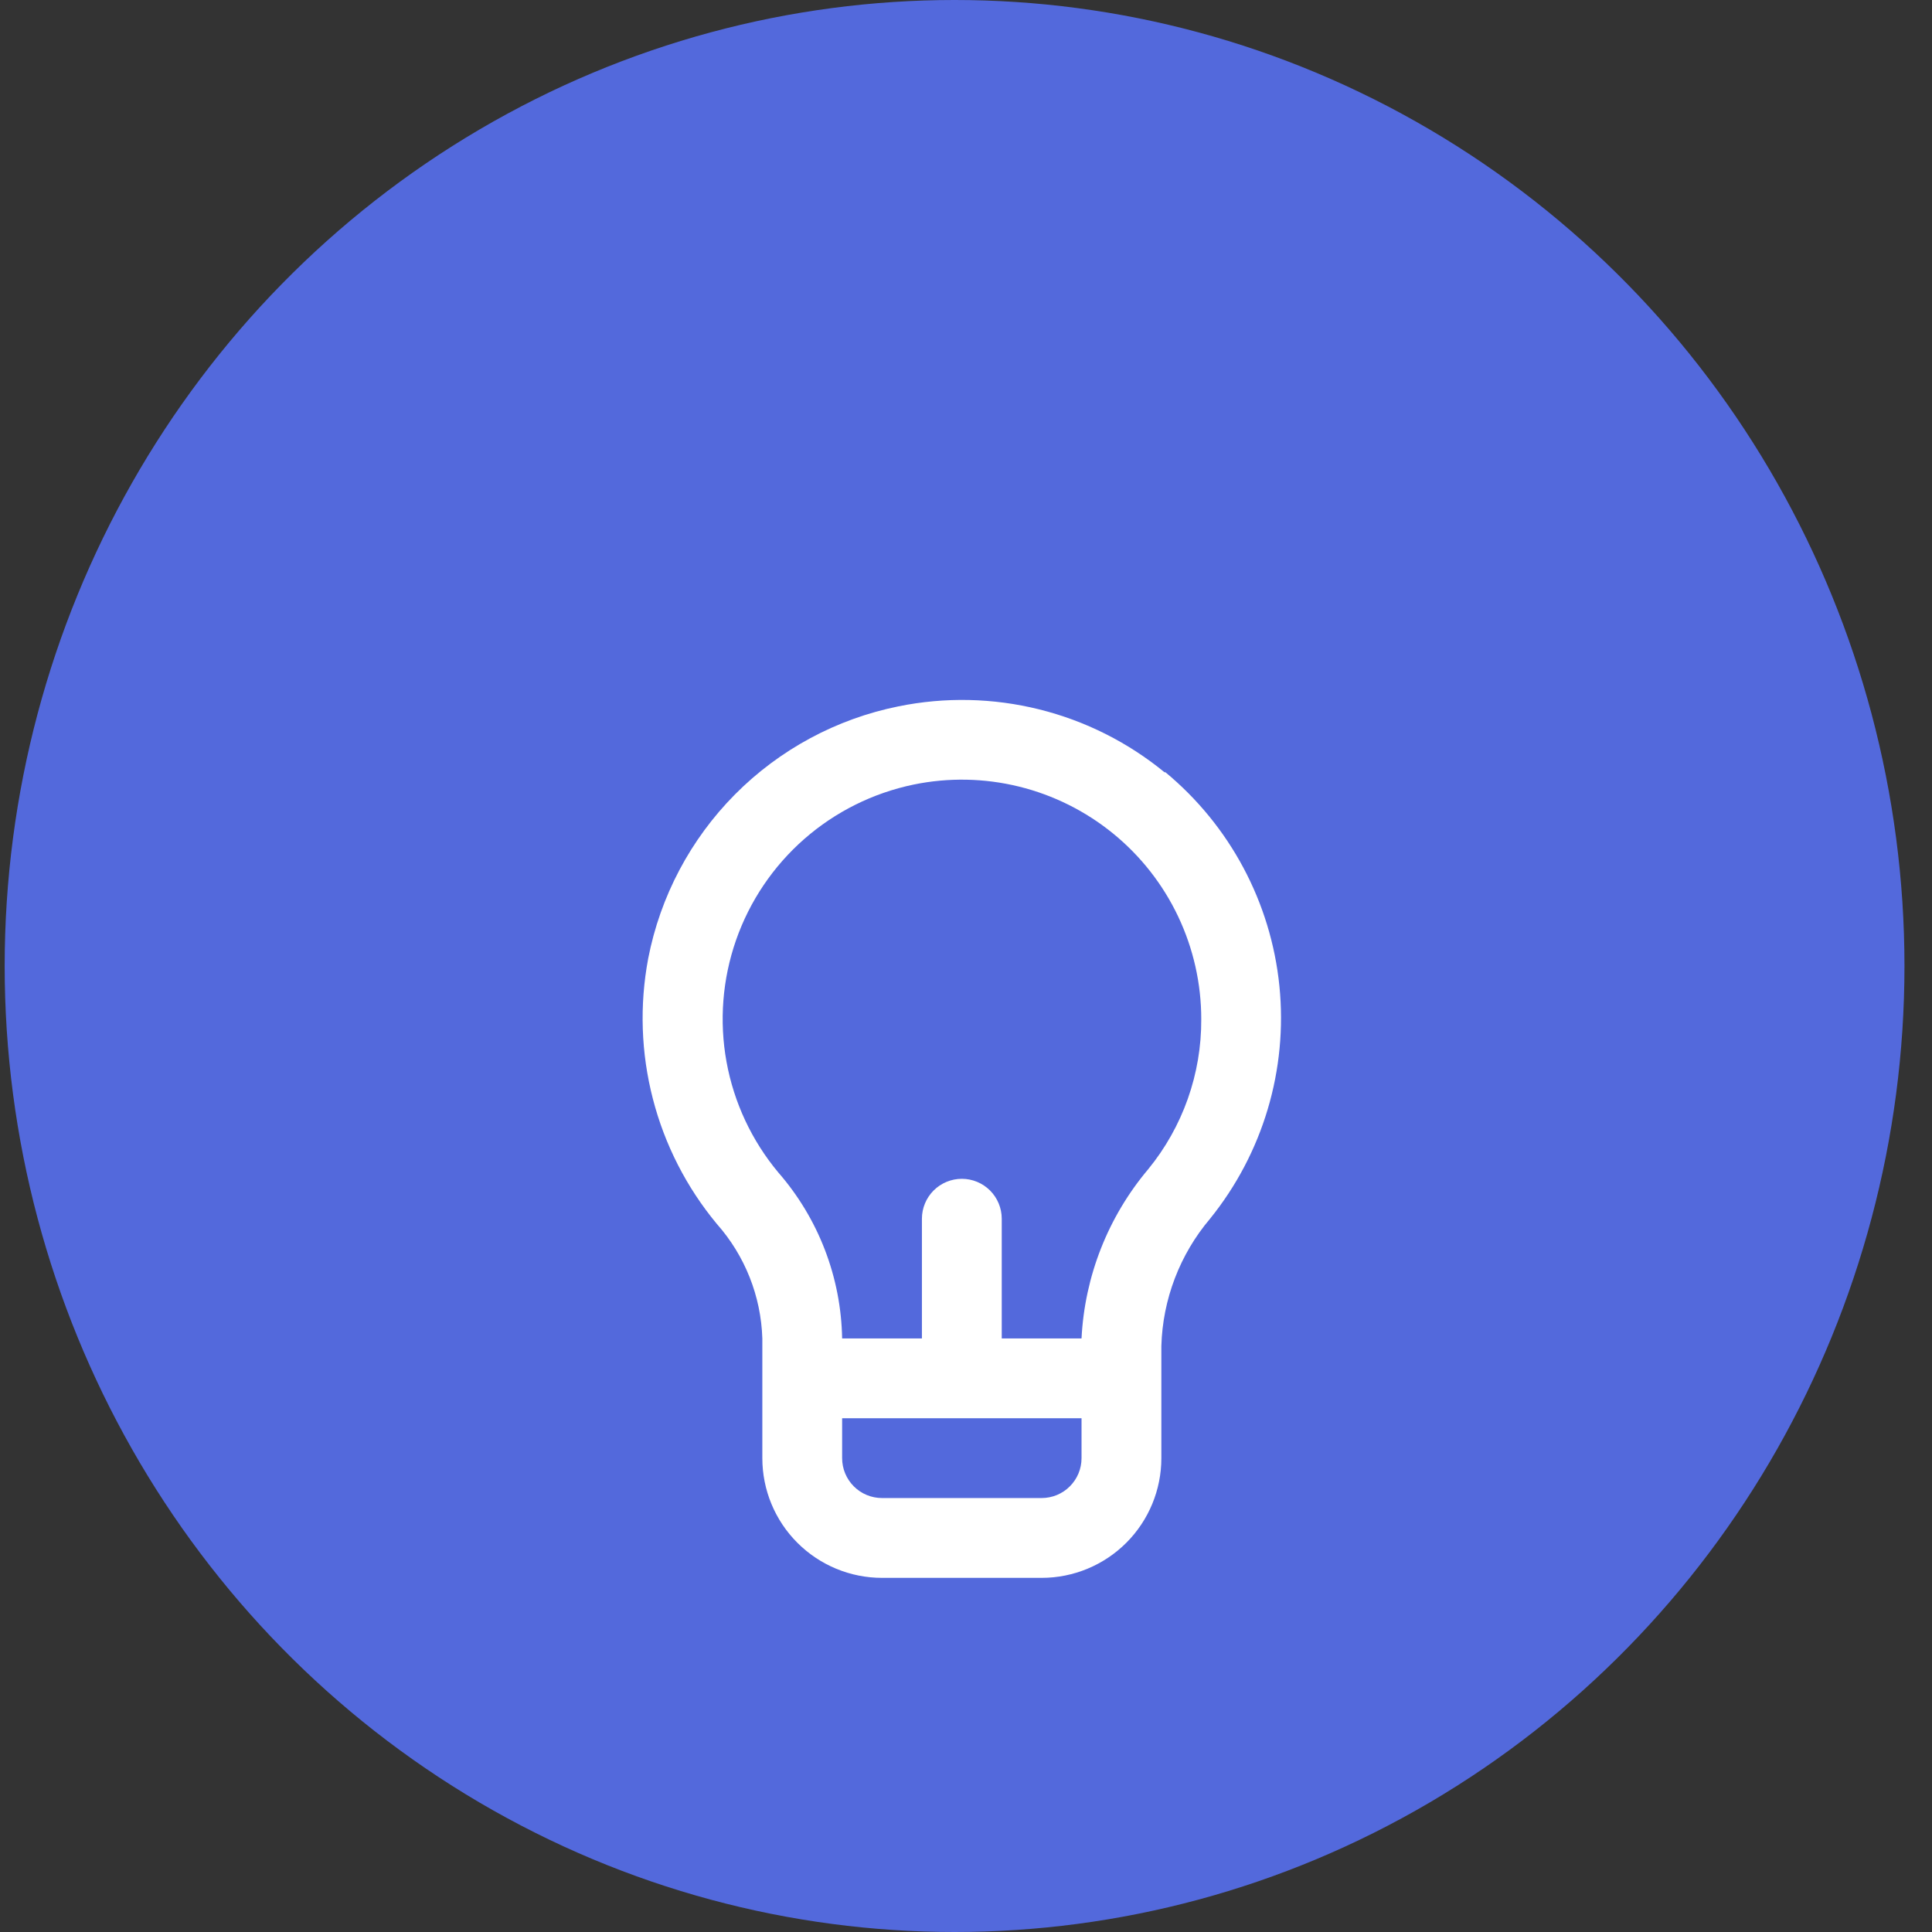 <svg width="60" height="60" viewBox="0 0 60 60" fill="none" xmlns="http://www.w3.org/2000/svg">
<rect x="0" y="0" width="60" height="60" fill="#333333" stroke="none"/>
<ellipse cx="29.645" cy="30" rx="29.5" ry="30" fill="#5369DC"/>
<path d="M36.178 23.994C35.039 23.057 33.704 22.386 32.272 22.03C30.84 21.674 29.346 21.642 27.9 21.937C25.975 22.326 24.209 23.278 22.825 24.672C21.442 26.067 20.504 27.841 20.13 29.769C19.858 31.215 19.907 32.703 20.276 34.127C20.644 35.552 21.322 36.878 22.262 38.01C23.134 38.994 23.634 40.252 23.675 41.566V45.284C23.675 46.27 24.066 47.216 24.764 47.913C25.461 48.61 26.406 49.002 27.392 49.002H32.349C33.335 49.002 34.281 48.61 34.978 47.913C35.675 47.216 36.067 46.27 36.067 45.284V41.802C36.108 40.351 36.641 38.957 37.579 37.849C39.221 35.817 39.995 33.22 39.733 30.621C39.47 28.022 38.193 25.632 36.178 23.97V23.994ZM33.588 45.284C33.588 45.613 33.458 45.928 33.225 46.16C32.993 46.393 32.678 46.523 32.349 46.523H27.392C27.064 46.523 26.748 46.393 26.516 46.16C26.284 45.928 26.153 45.613 26.153 45.284V44.045H33.588V45.284ZM35.658 36.312C34.412 37.79 33.685 39.636 33.588 41.566H31.11V37.849C31.11 37.52 30.979 37.205 30.747 36.972C30.515 36.74 30.199 36.609 29.871 36.609C29.542 36.609 29.227 36.74 28.994 36.972C28.762 37.205 28.631 37.52 28.631 37.849V41.566H26.153C26.12 39.668 25.418 37.842 24.17 36.411C23.347 35.425 22.793 34.242 22.563 32.978C22.333 31.714 22.435 30.412 22.858 29.198C23.281 27.985 24.012 26.902 24.978 26.055C25.944 25.209 27.113 24.627 28.371 24.366C29.453 24.143 30.57 24.164 31.642 24.427C32.714 24.69 33.714 25.189 34.57 25.887C35.425 26.584 36.115 27.464 36.588 28.461C37.061 29.458 37.307 30.549 37.306 31.653C37.315 33.35 36.732 34.998 35.658 36.312Z" fill="white"/>
</svg>
